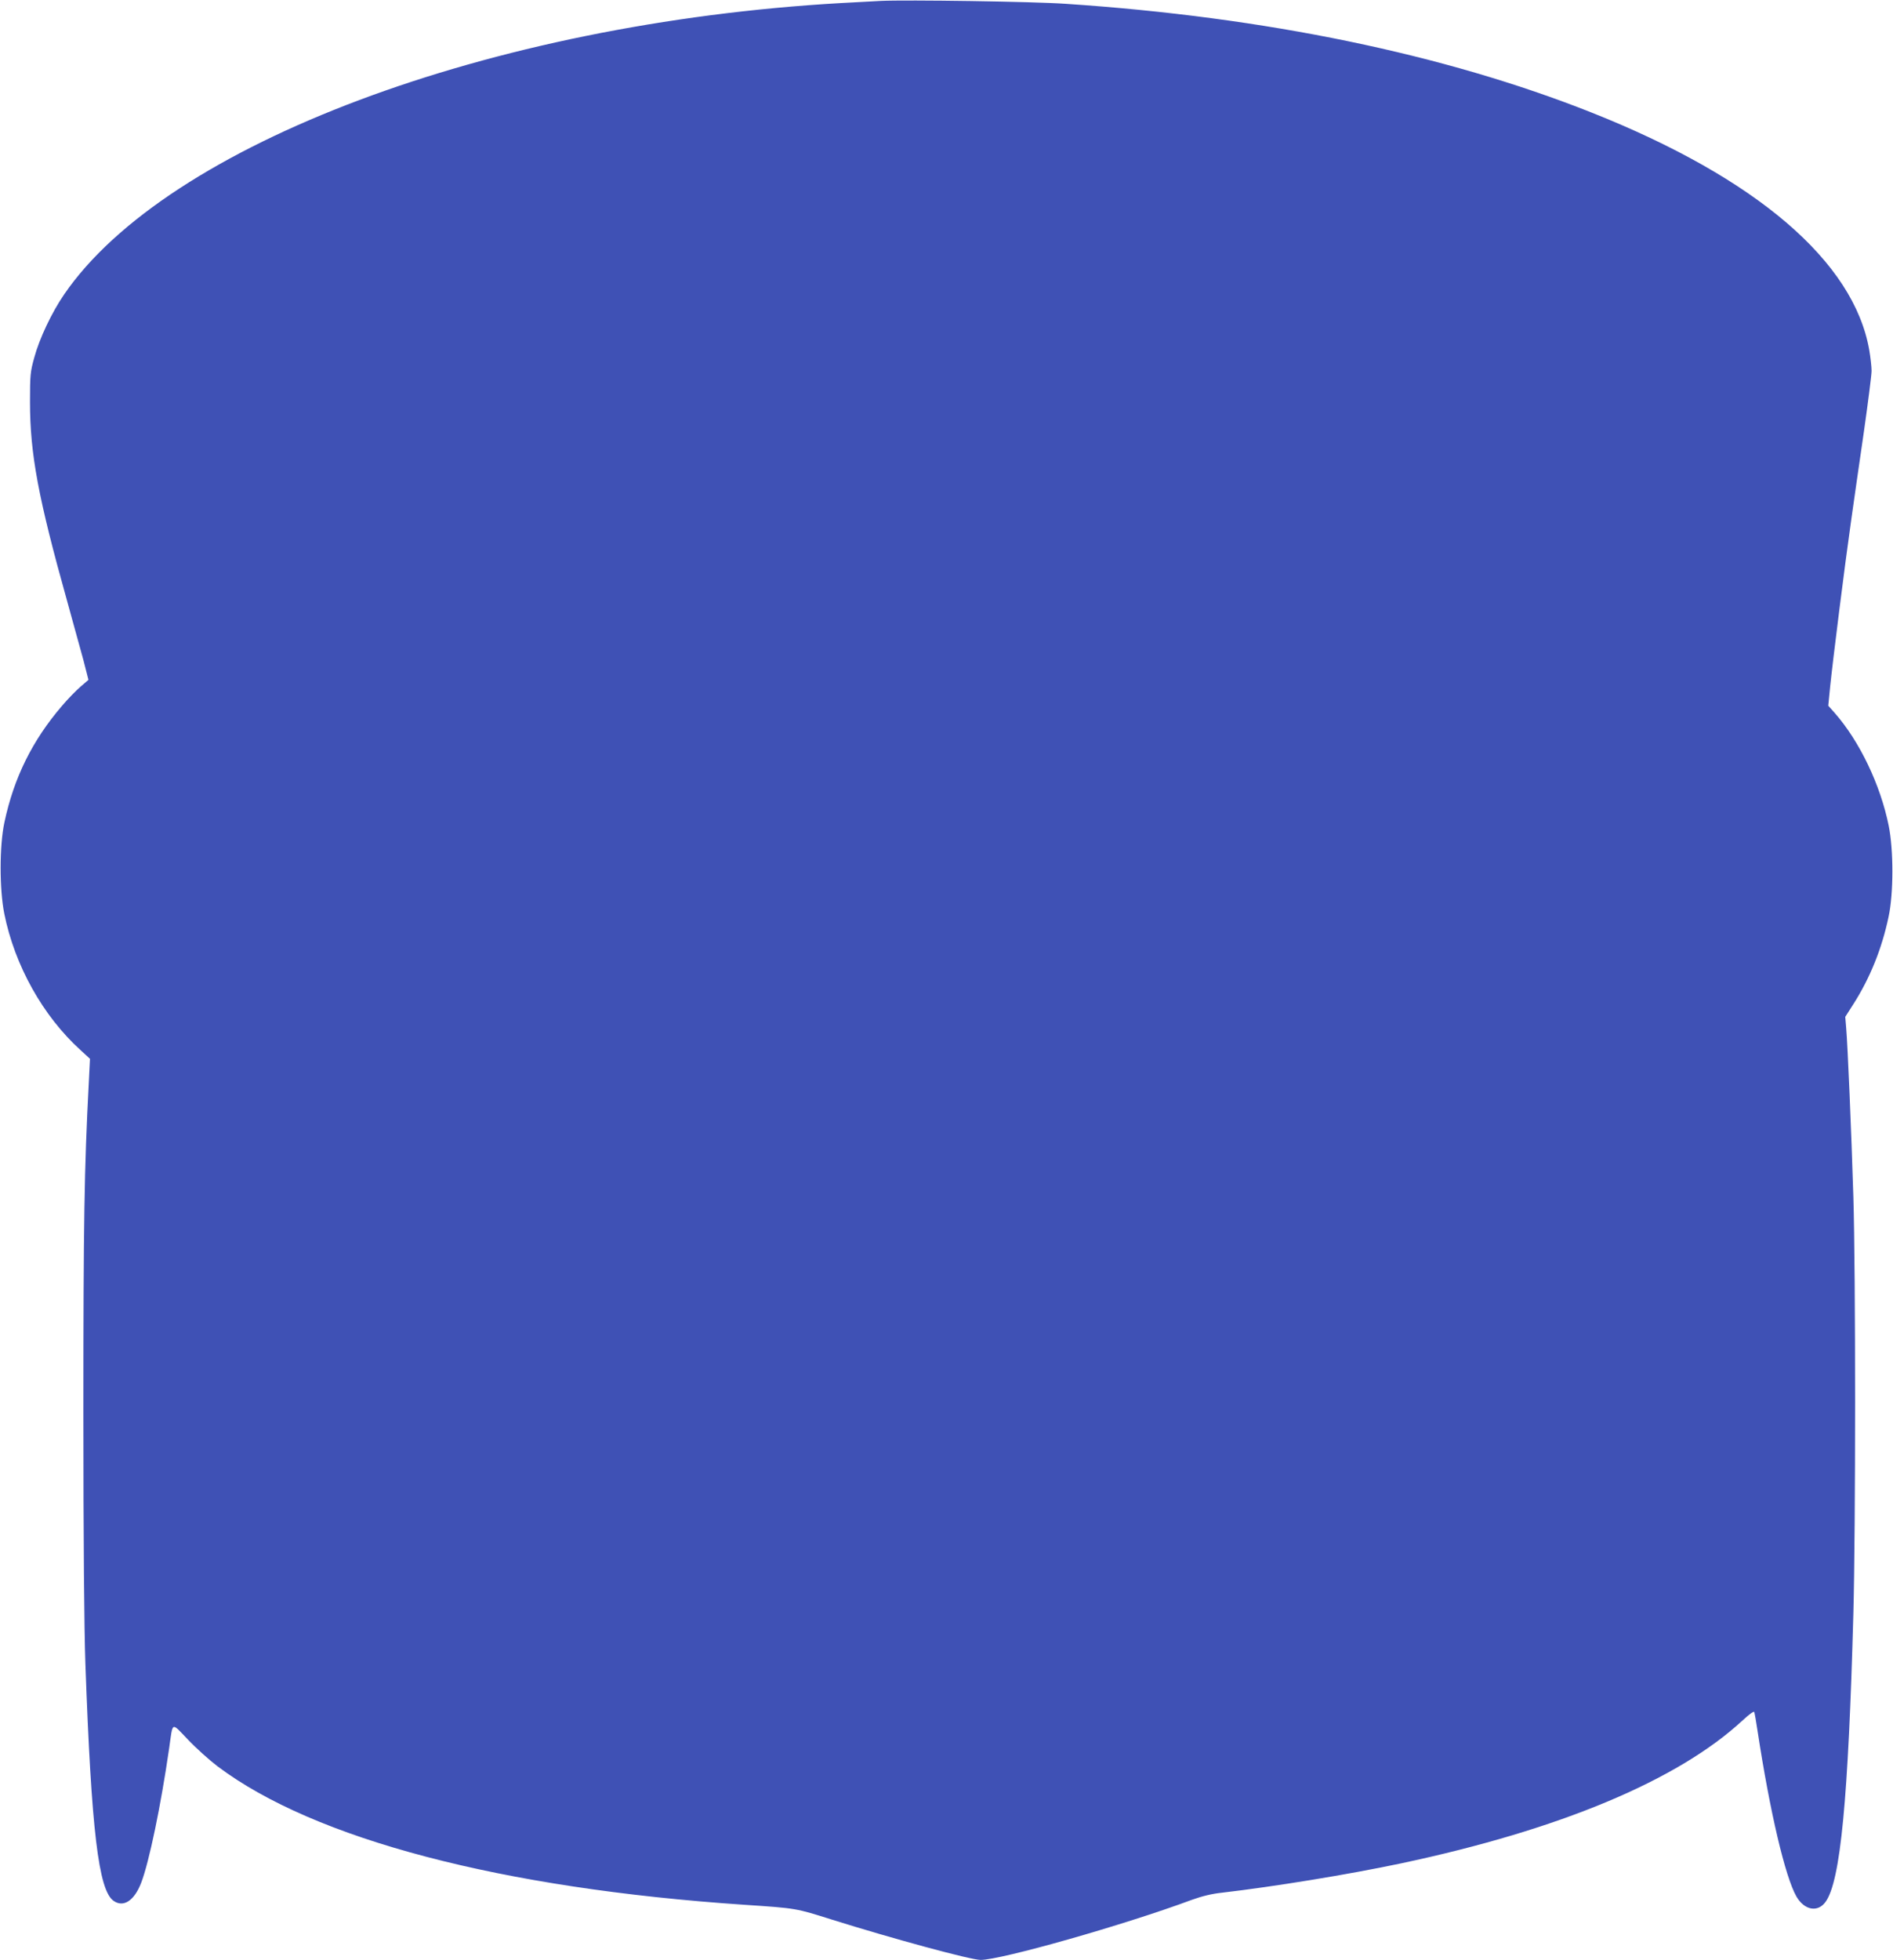 <?xml version="1.0" standalone="no"?>
<!DOCTYPE svg PUBLIC "-//W3C//DTD SVG 20010904//EN"
 "http://www.w3.org/TR/2001/REC-SVG-20010904/DTD/svg10.dtd">
<svg version="1.0" xmlns="http://www.w3.org/2000/svg"
 width="1237pt" height="1280pt" viewBox="0 0 1237 1280"
 preserveAspectRatio="xMidYMid meet">
<g transform="translate(0,1280) scale(0.1,-0.1)"
fill="#3f51b5" stroke="none">
<path d="M5755 12794 c-38 -2 -155 -8 -260 -14 -2293 -131 -4405 -923 -5076
-1903 -80 -116 -162 -289 -195 -412 -26 -93 -28 -114 -28 -290 0 -340 54 -628
245 -1309 38 -137 85 -307 104 -377 l33 -129 -51 -44 c-29 -25 -84 -81 -122
-126 -194 -226 -314 -469 -376 -760 -33 -153 -33 -437 -1 -597 68 -338 252
-668 498 -891 l62 -57 -8 -160 c-29 -551 -35 -906 -35 -2145 0 -851 5 -1415
13 -1645 39 -1092 86 -1480 184 -1549 65 -46 136 1 181 119 52 136 128 502
182 875 26 181 12 174 123 59 53 -56 140 -134 194 -175 633 -476 1856 -797
3443 -904 343 -23 334 -22 575 -98 389 -122 903 -262 968 -262 134 0 938 228
1382 393 64 23 128 39 195 46 343 40 822 118 1168 191 1039 220 1812 543 2235
935 46 42 73 62 76 53 2 -7 12 -62 21 -123 81 -530 181 -954 254 -1081 52 -90
140 -106 191 -34 97 136 148 669 181 1880 15 553 15 2235 0 2725 -13 424 -37
987 -47 1102 l-6 72 53 83 c108 169 186 361 230 570 33 152 33 437 1 595 -54
267 -190 552 -354 738 l-41 46 12 122 c18 175 95 790 136 1077 19 135 57 401
85 592 27 191 50 369 50 396 0 27 -7 88 -15 135 -101 580 -739 1125 -1815
1552 -961 381 -2130 623 -3435 710 -213 15 -1042 27 -1210 19z"/>
</g>
</svg>
